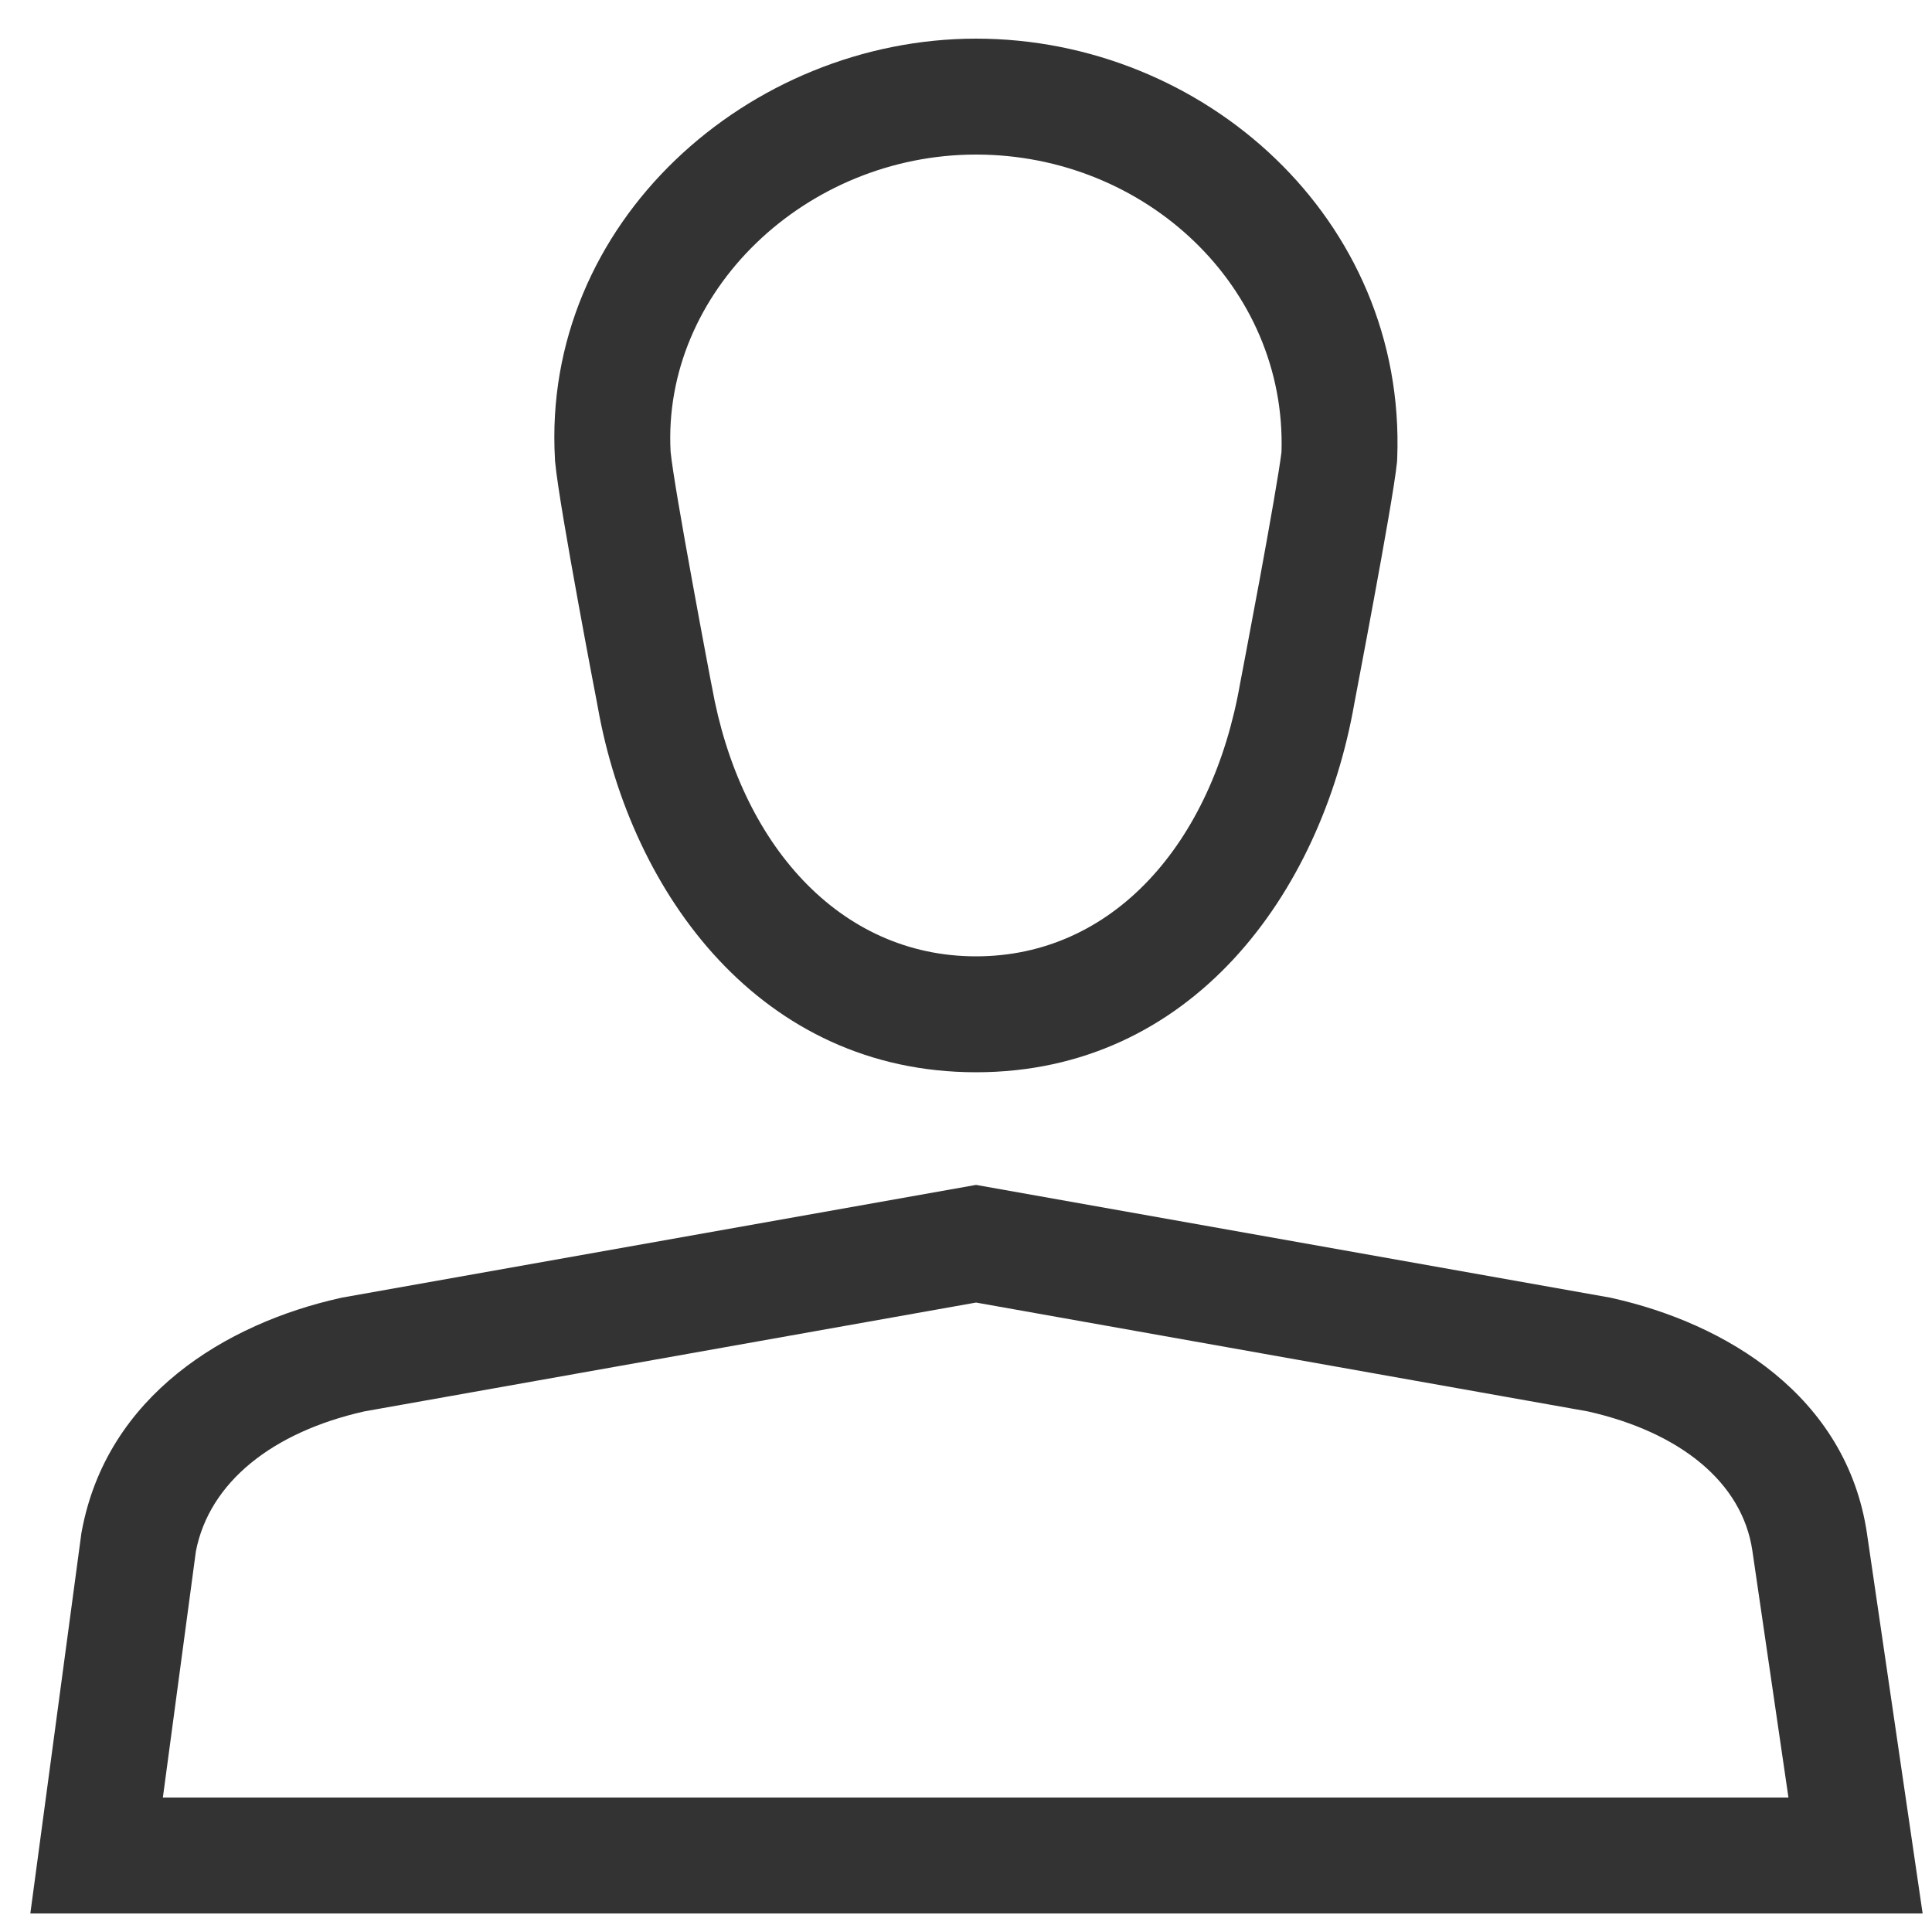 <svg width="20" height="20" viewBox="0 0 20 20" fill="none" xmlns="http://www.w3.org/2000/svg">
<path fill-rule="evenodd" clip-rule="evenodd" d="M5.745 4.755C5.603 2.299 7.757 0.4 10.104 0.4C12.459 0.4 14.558 2.264 14.464 4.743L14.463 4.762L14.462 4.781C14.439 5.01 14.323 5.656 14.222 6.205C14.17 6.488 14.119 6.759 14.081 6.959L14.036 7.198L14.02 7.282C13.674 9.256 12.331 11.1 10.104 11.1C7.88 11.1 6.535 9.261 6.189 7.324L6.173 7.238L6.127 6.998C6.089 6.797 6.038 6.525 5.986 6.239C5.885 5.684 5.769 5.027 5.746 4.775L5.745 4.765L5.745 4.755ZM7.368 7.101L7.37 7.11C7.659 8.734 8.688 9.9 10.104 9.9C11.517 9.9 12.548 8.738 12.838 7.072L12.84 7.062L12.857 6.973L12.902 6.736C12.94 6.537 12.99 6.268 13.042 5.988C13.145 5.428 13.244 4.865 13.266 4.679C13.319 2.972 11.859 1.6 10.104 1.6C8.339 1.6 6.853 3.02 6.942 4.676C6.961 4.869 7.062 5.449 7.167 6.023C7.218 6.306 7.269 6.576 7.306 6.775L7.351 7.013L7.368 7.101Z" fill="#333333"/>
<path fill-rule="evenodd" clip-rule="evenodd" d="M10.104 12.266L16.674 13.434L16.686 13.437C17.86 13.698 19.115 14.445 19.327 15.875L19.327 15.876L19.903 19.808H0.314L0.843 15.868L0.846 15.853C1.106 14.444 2.342 13.7 3.522 13.437L3.534 13.434L10.104 12.266ZM3.77 14.611C2.826 14.824 2.168 15.34 2.028 16.058L1.686 18.608H18.514L18.14 16.05C18.14 16.05 18.14 16.051 18.14 16.05C18.035 15.346 17.395 14.827 16.438 14.611L10.104 13.484L3.77 14.611Z" fill="#333333"/>
</svg>
